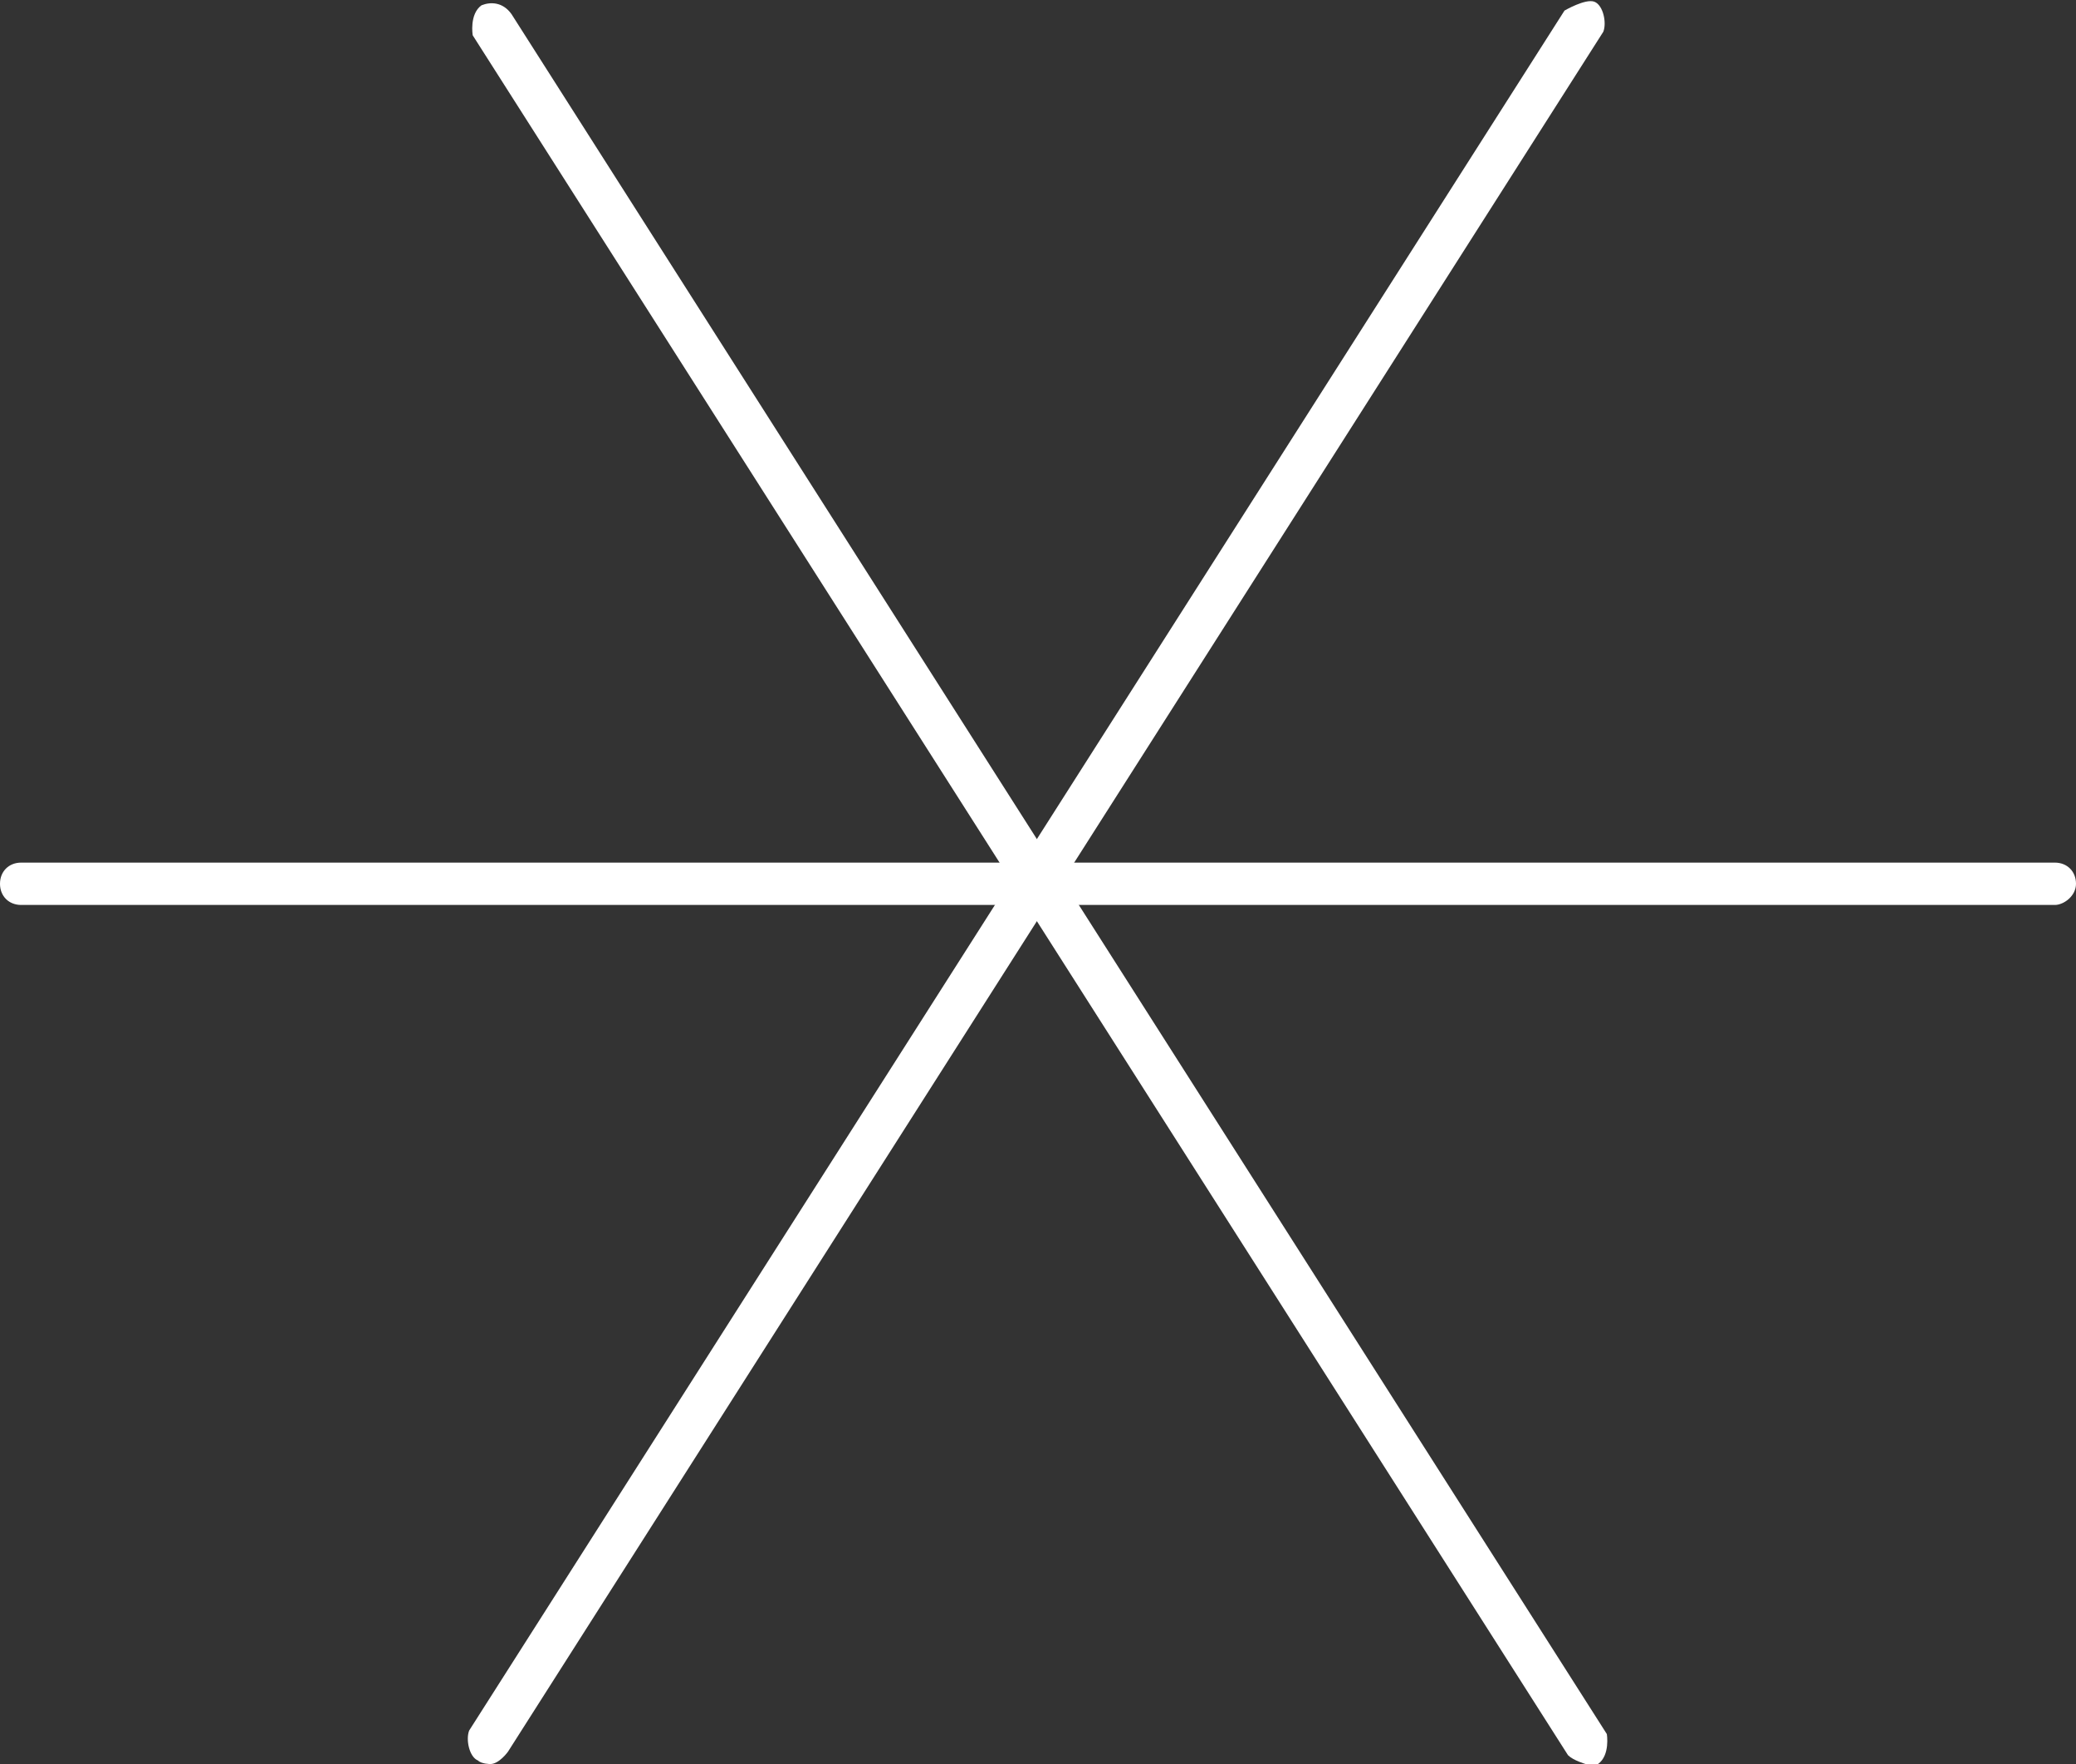 <?xml version="1.0" encoding="UTF-8"?>
<svg id="Camada_2" data-name="Camada 2" xmlns="http://www.w3.org/2000/svg" viewBox="0 0 11.77 10">
  <rect x="0" y="0" width="11.77" height="10" fill="#333333" stroke="none"/>
  <defs>
    <style>
      .cls-1 {
        fill: #fff;
      }
    </style>
  </defs>
  <g id="Layer_1" data-name="Layer 1">
    <g>
      <path class="cls-1" d="M11.65,5.13H.12c-.07,0-.12-.05-.12-.12s.05-.12.12-.12h11.53c.07,0,.12.05.12.12s-.07.12-.12.12Z"/>
      <path class="cls-1" d="M2.78,10s-.05,0-.07-.02c-.05-.02-.07-.12-.05-.17L8.87.06s.12-.07.17-.05.07.12.05.17L2.88,9.93s-.05.07-.1.07Z"/>
      <path class="cls-1" d="M8.99,10s-.07-.02-.1-.05L2.68.2s-.02-.12.05-.17c.05-.02.12-.02.17.05l6.21,9.75s.02.12-.05.17h-.07Z"/>
    </g>
  </g>
</svg>
